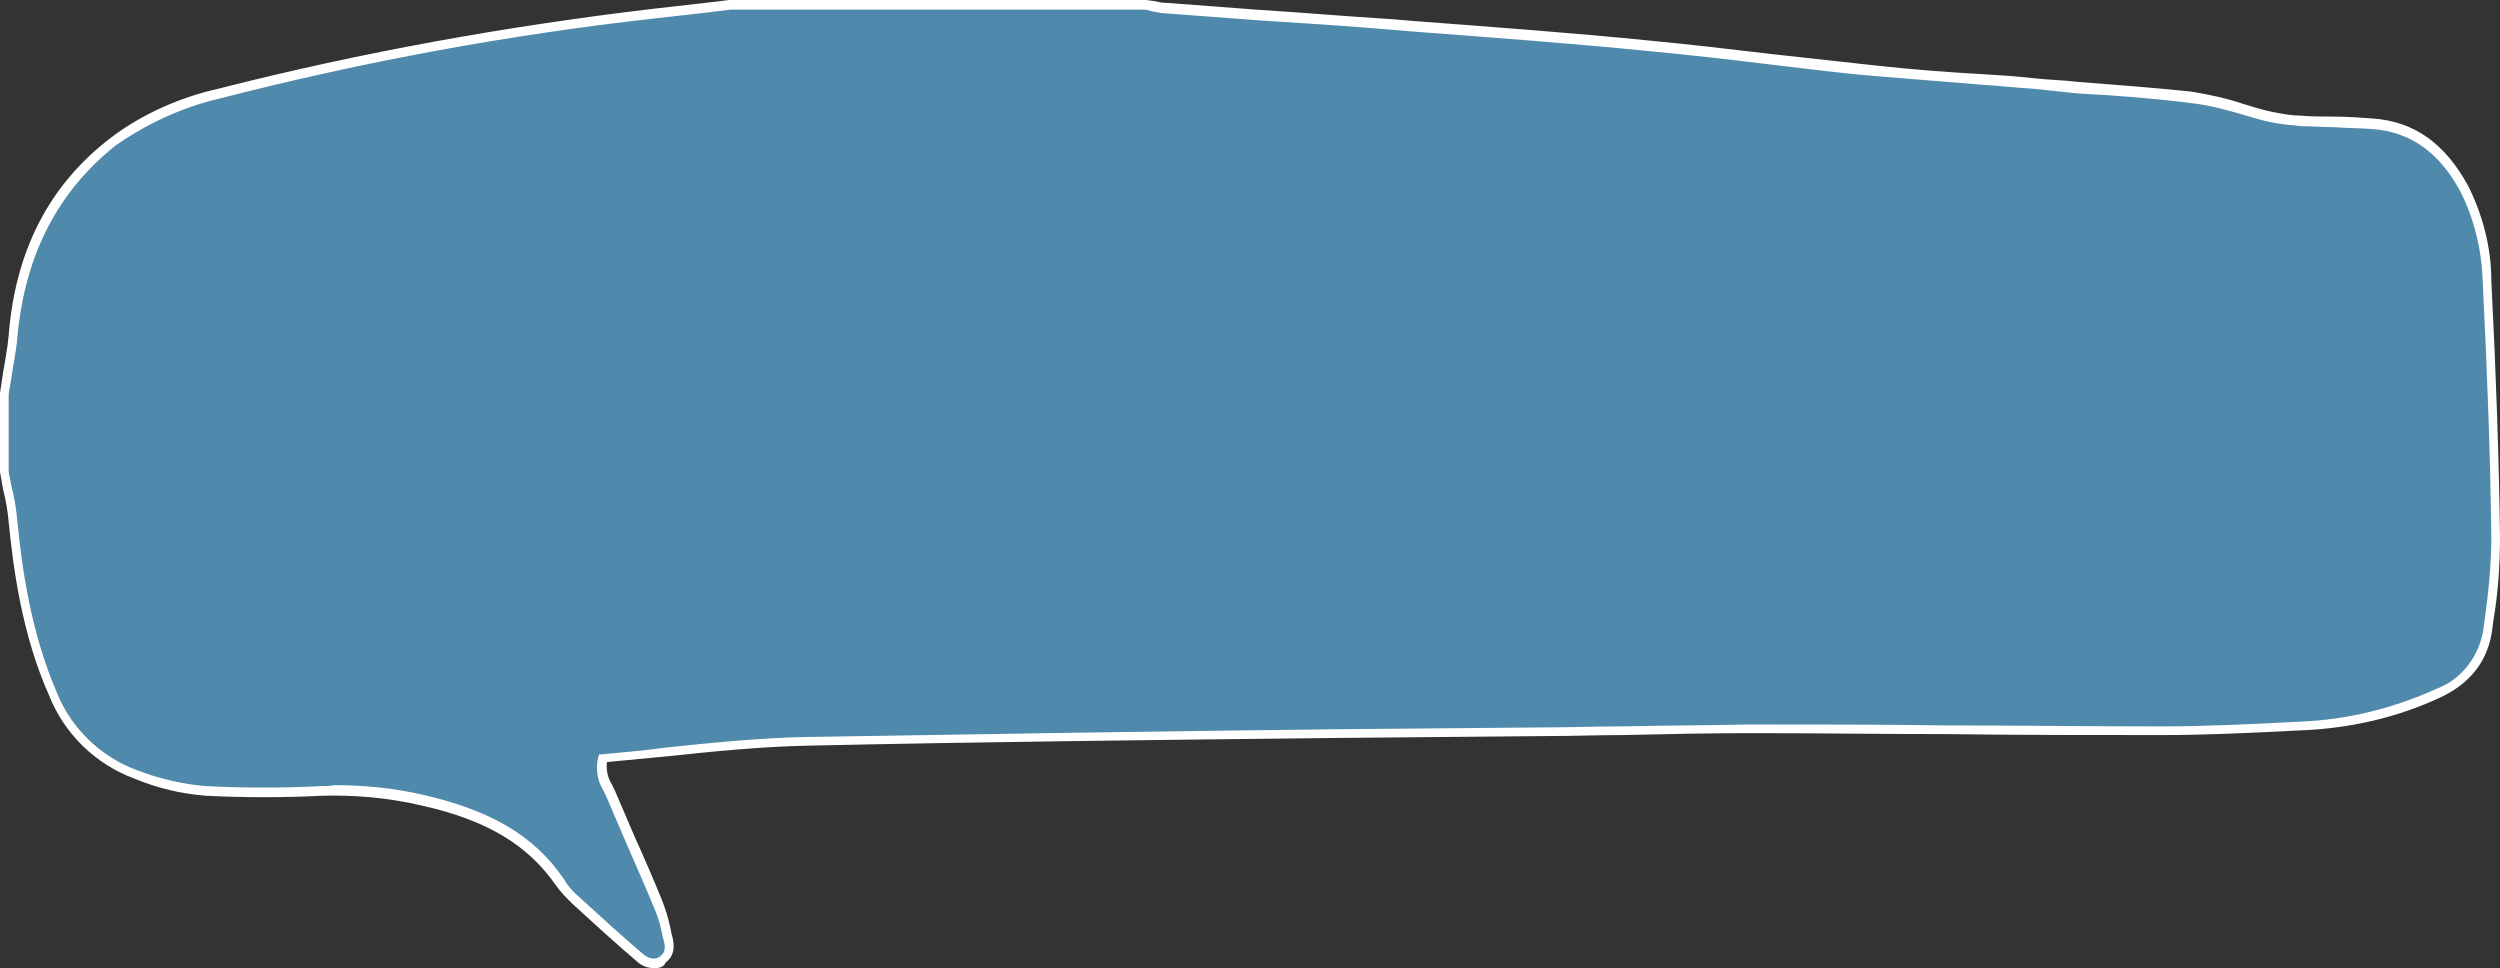 <?xml version="1.0" encoding="UTF-8" standalone="no"?><svg xmlns="http://www.w3.org/2000/svg" xmlns:xlink="http://www.w3.org/1999/xlink" fill="#000000" height="100.5" preserveAspectRatio="xMidYMid meet" version="1" viewBox="0.1 0.0 259.5 100.5" width="259.5" zoomAndPan="magnify"><rect x="0.1" y="0.0" width="259.5" height="100.5" fill="#333333" stroke="none"/><g id="change1_1"><path d="M119.1,0.5c0.7,0.1,1.4,0.3,2.1,0.4c7.8,0.6,15.6,1.1,23.4,1.7c8.8,0.7,17.7,1.4,26.5,2.2 c7.9,0.8,15.7,1.8,23.6,2.6c5.4,0.6,10.8,0.9,16.2,1.3s11,0.7,16.5,1.4c2.8,0.4,5.6,1.4,8.4,2c1,0.2,2,0.4,3,0.4 c2.5,0.1,5,0.2,7.4,0.3c4.5,0.3,7.5,3,9.5,6.8c1.5,2.9,2.3,6.2,2.4,9.5c0.4,8.9,0.8,17.7,0.9,26.6c0,3.2-0.3,6.4-0.8,9.6 c-0.3,3-2.3,5.6-5.1,6.7c-4.5,2-9.3,3.2-14.1,3.4c-4.9,0.3-9.7,0.5-14.6,0.5c-14.2,0-28.5-0.2-42.7-0.2c-7,0-13.9,0.2-20.9,0.3 c-25.7,0.3-51.3,0.5-77,1C76.7,77,69.7,78,62.6,78.6c-0.5,1.6,0.3,2.6,0.8,3.7c1.6,3.8,3.3,7.6,4.9,11.4c0.4,1.1,0.8,2.3,1.1,3.4 c0.2,0.9,0.4,1.8-0.4,2.4c-0.8,0.6-2,0.4-2.6-0.3c-2.2-1.9-4.4-3.9-6.6-5.9c-0.6-0.5-1.1-1.2-1.6-1.8c-3.5-5-8.6-7.2-14.3-8.5 c-3.4-0.8-7-1.1-10.5-1c-4,0.2-8,0.2-12,0c-2.5-0.2-5-0.8-7.4-1.8c-3.9-1.5-6.9-4.5-8.4-8.3c-2.3-5.7-3.7-11.7-4.2-17.9 c-0.2-1.7-0.6-3.4-0.9-5.1v-8.2c0.3-2,0.8-3.9,0.9-5.9c0.7-8.2,3.8-15.1,10.4-20.2c3.3-2.4,7-4.1,11-5c14.9-3.8,30-6.5,45.2-8.3 c2.6-0.3,5.2-0.6,7.8-0.9H119.1z" fill="#4f89ab"/></g><g id="change2_1"><path d="M68,100.5c-0.7,0-1.4-0.3-1.9-0.8c-2-1.7-4.2-3.7-6.6-5.9c-0.6-0.6-1.2-1.2-1.7-1.9c-2.9-4.2-7.2-6.8-14-8.3 c-3.4-0.8-6.9-1.1-10.3-1c-4,0.2-8,0.2-12,0c-2.6-0.2-5.1-0.8-7.5-1.8c-4-1.5-7.2-4.6-8.8-8.6c-2.8-6.3-3.7-13-4.2-18 c-0.1-1.2-0.3-2.3-0.6-3.5c-0.1-0.6-0.2-1.2-0.3-1.7v-8.2c0.1-0.7,0.2-1.3,0.3-2c0.2-1.3,0.5-2.7,0.6-4C1.7,26,5.2,19.2,11.6,14.3 c3.3-2.5,7.2-4.2,11.2-5.1c14.9-3.8,30-6.5,45.2-8.3c1.8-0.2,3.5-0.4,5.3-0.6L75.8,0h43.3l0.7,0.1c0.5,0.1,0.9,0.2,1.4,0.2l9.3,0.7 c4.7,0.3,9.4,0.7,14.2,1l2.4,0.2c7.9,0.6,16.1,1.2,24.1,2c4.2,0.4,8.5,0.9,12.7,1.4c3.6,0.4,7.3,0.8,10.9,1.2s7.5,0.7,11.1,0.9 c1.7,0.1,3.4,0.2,5.1,0.4s3.2,0.2,4.8,0.4c3.9,0.3,7.8,0.6,11.7,1c1.9,0.3,3.7,0.7,5.5,1.3c1,0.3,1.9,0.6,2.9,0.8c1,0.2,2,0.4,3,0.4 c1.1,0.1,2.2,0.1,3.4,0.1c1.4,0,2.7,0.1,4.1,0.2c4.3,0.3,7.5,2.6,9.9,7c1.5,3,2.4,6.4,2.4,9.8c0.5,9.9,0.8,18.6,0.9,26.6 c0,3-0.2,5.9-0.7,8.8l-0.1,0.8c-0.4,3.2-2.2,5.6-5.4,7.1c-4.5,2.1-9.4,3.2-14.3,3.4c-5.7,0.3-10.3,0.5-14.6,0.5l0,0 c-7.4,0-14.9,0-22.2-0.1c-6.8,0-13.7-0.1-20.5-0.1c-4.4,0-8.9,0.1-13.3,0.2c-2.5,0-5,0.1-7.6,0.1l-22.2,0.2 c-18,0.2-36.5,0.4-54.8,0.8c-4.8,0.1-9.8,0.6-14.5,1.1c-2.1,0.2-4.2,0.4-6.3,0.6c-0.1,0.8,0.1,1.7,0.5,2.3c0.1,0.2,0.2,0.4,0.3,0.6 c0.7,1.6,1.4,3.3,2.1,4.9c1,2.2,1.9,4.3,2.8,6.5c0.4,1,0.7,2,0.9,3l0.1,0.5c0.2,0.7,0.6,2.1-0.6,3C69,100.4,68.5,100.5,68,100.5z M34.8,81.5c3.1,0,6.2,0.3,9.2,1c7,1.6,11.5,4.2,14.6,8.7c0.4,0.7,0.9,1.3,1.5,1.8c2.4,2.2,4.6,4.2,6.6,5.9c1.1,1,1.8,0.5,2,0.3 c0.5-0.4,0.5-1,0.2-1.9l-0.1-0.5c-0.2-1-0.5-1.9-0.9-2.8c-0.9-2.2-1.9-4.4-2.8-6.5c-0.7-1.6-1.4-3.3-2.1-4.9 c-0.1-0.2-0.2-0.4-0.3-0.6c-0.6-1-0.8-2.2-0.5-3.4l0.1-0.3h0.3c2.2-0.2,4.4-0.4,6.6-0.7c4.7-0.5,9.7-1,14.6-1.1 c18.3-0.3,36.8-0.6,54.8-0.8l22.2-0.2c2.5,0,5-0.1,7.6-0.1c4.4-0.1,8.9-0.1,13.3-0.2c6.8,0,13.7,0,20.5,0.1c7.3,0,14.8,0.1,22.2,0.1 l0,0c4.3,0,8.9-0.2,14.6-0.5c4.8-0.2,9.6-1.4,14-3.4c2.7-1,4.5-3.5,4.9-6.3l0.1-0.8c0.4-2.9,0.7-5.8,0.7-8.7 c-0.1-8-0.4-16.7-0.9-26.6c-0.1-3.2-0.9-6.4-2.3-9.2c-2.2-4.1-5.2-6.2-9.1-6.5c-1.3-0.1-2.7-0.1-4-0.2c-1.1,0-2.2-0.1-3.4-0.1 c-1.1-0.1-2.1-0.2-3.1-0.4c-1-0.2-2-0.5-3-0.8c-1.7-0.5-3.5-1-5.4-1.2c-3.9-0.5-7.9-0.8-11.7-1L211,9.2c-1.7-0.1-3.4-0.3-5.1-0.4 c-3.7-0.3-7.4-0.6-11.1-0.9s-7.4-0.8-10.9-1.2c-4.1-0.5-8.4-1-12.7-1.4c-8-0.8-16.2-1.4-24.1-2l-2.4-0.2c-4.7-0.4-9.4-0.7-14.1-1 l-9.3-0.7c-0.5,0-1-0.1-1.5-0.2L119,1H75.9l-2.4,0.3c-1.8,0.2-3.6,0.4-5.3,0.6C52.9,3.6,37.8,6.4,23,10.2c-3.9,0.9-7.6,2.6-10.9,4.9 C6.1,19.9,2.7,26.4,1.9,35c-0.1,1.4-0.4,2.7-0.6,4.1L1,40.9V49l0.3,1.5c0.3,1.2,0.5,2.4,0.6,3.6c0.5,5,1.4,11.5,4.1,17.8 c1.5,3.7,4.5,6.6,8.2,8c2.3,0.9,4.8,1.5,7.3,1.7c4,0.2,8,0.2,11.9,0C33.9,81.6,34.4,81.6,34.8,81.5L34.8,81.5z" fill="#ffffff"/></g></svg>